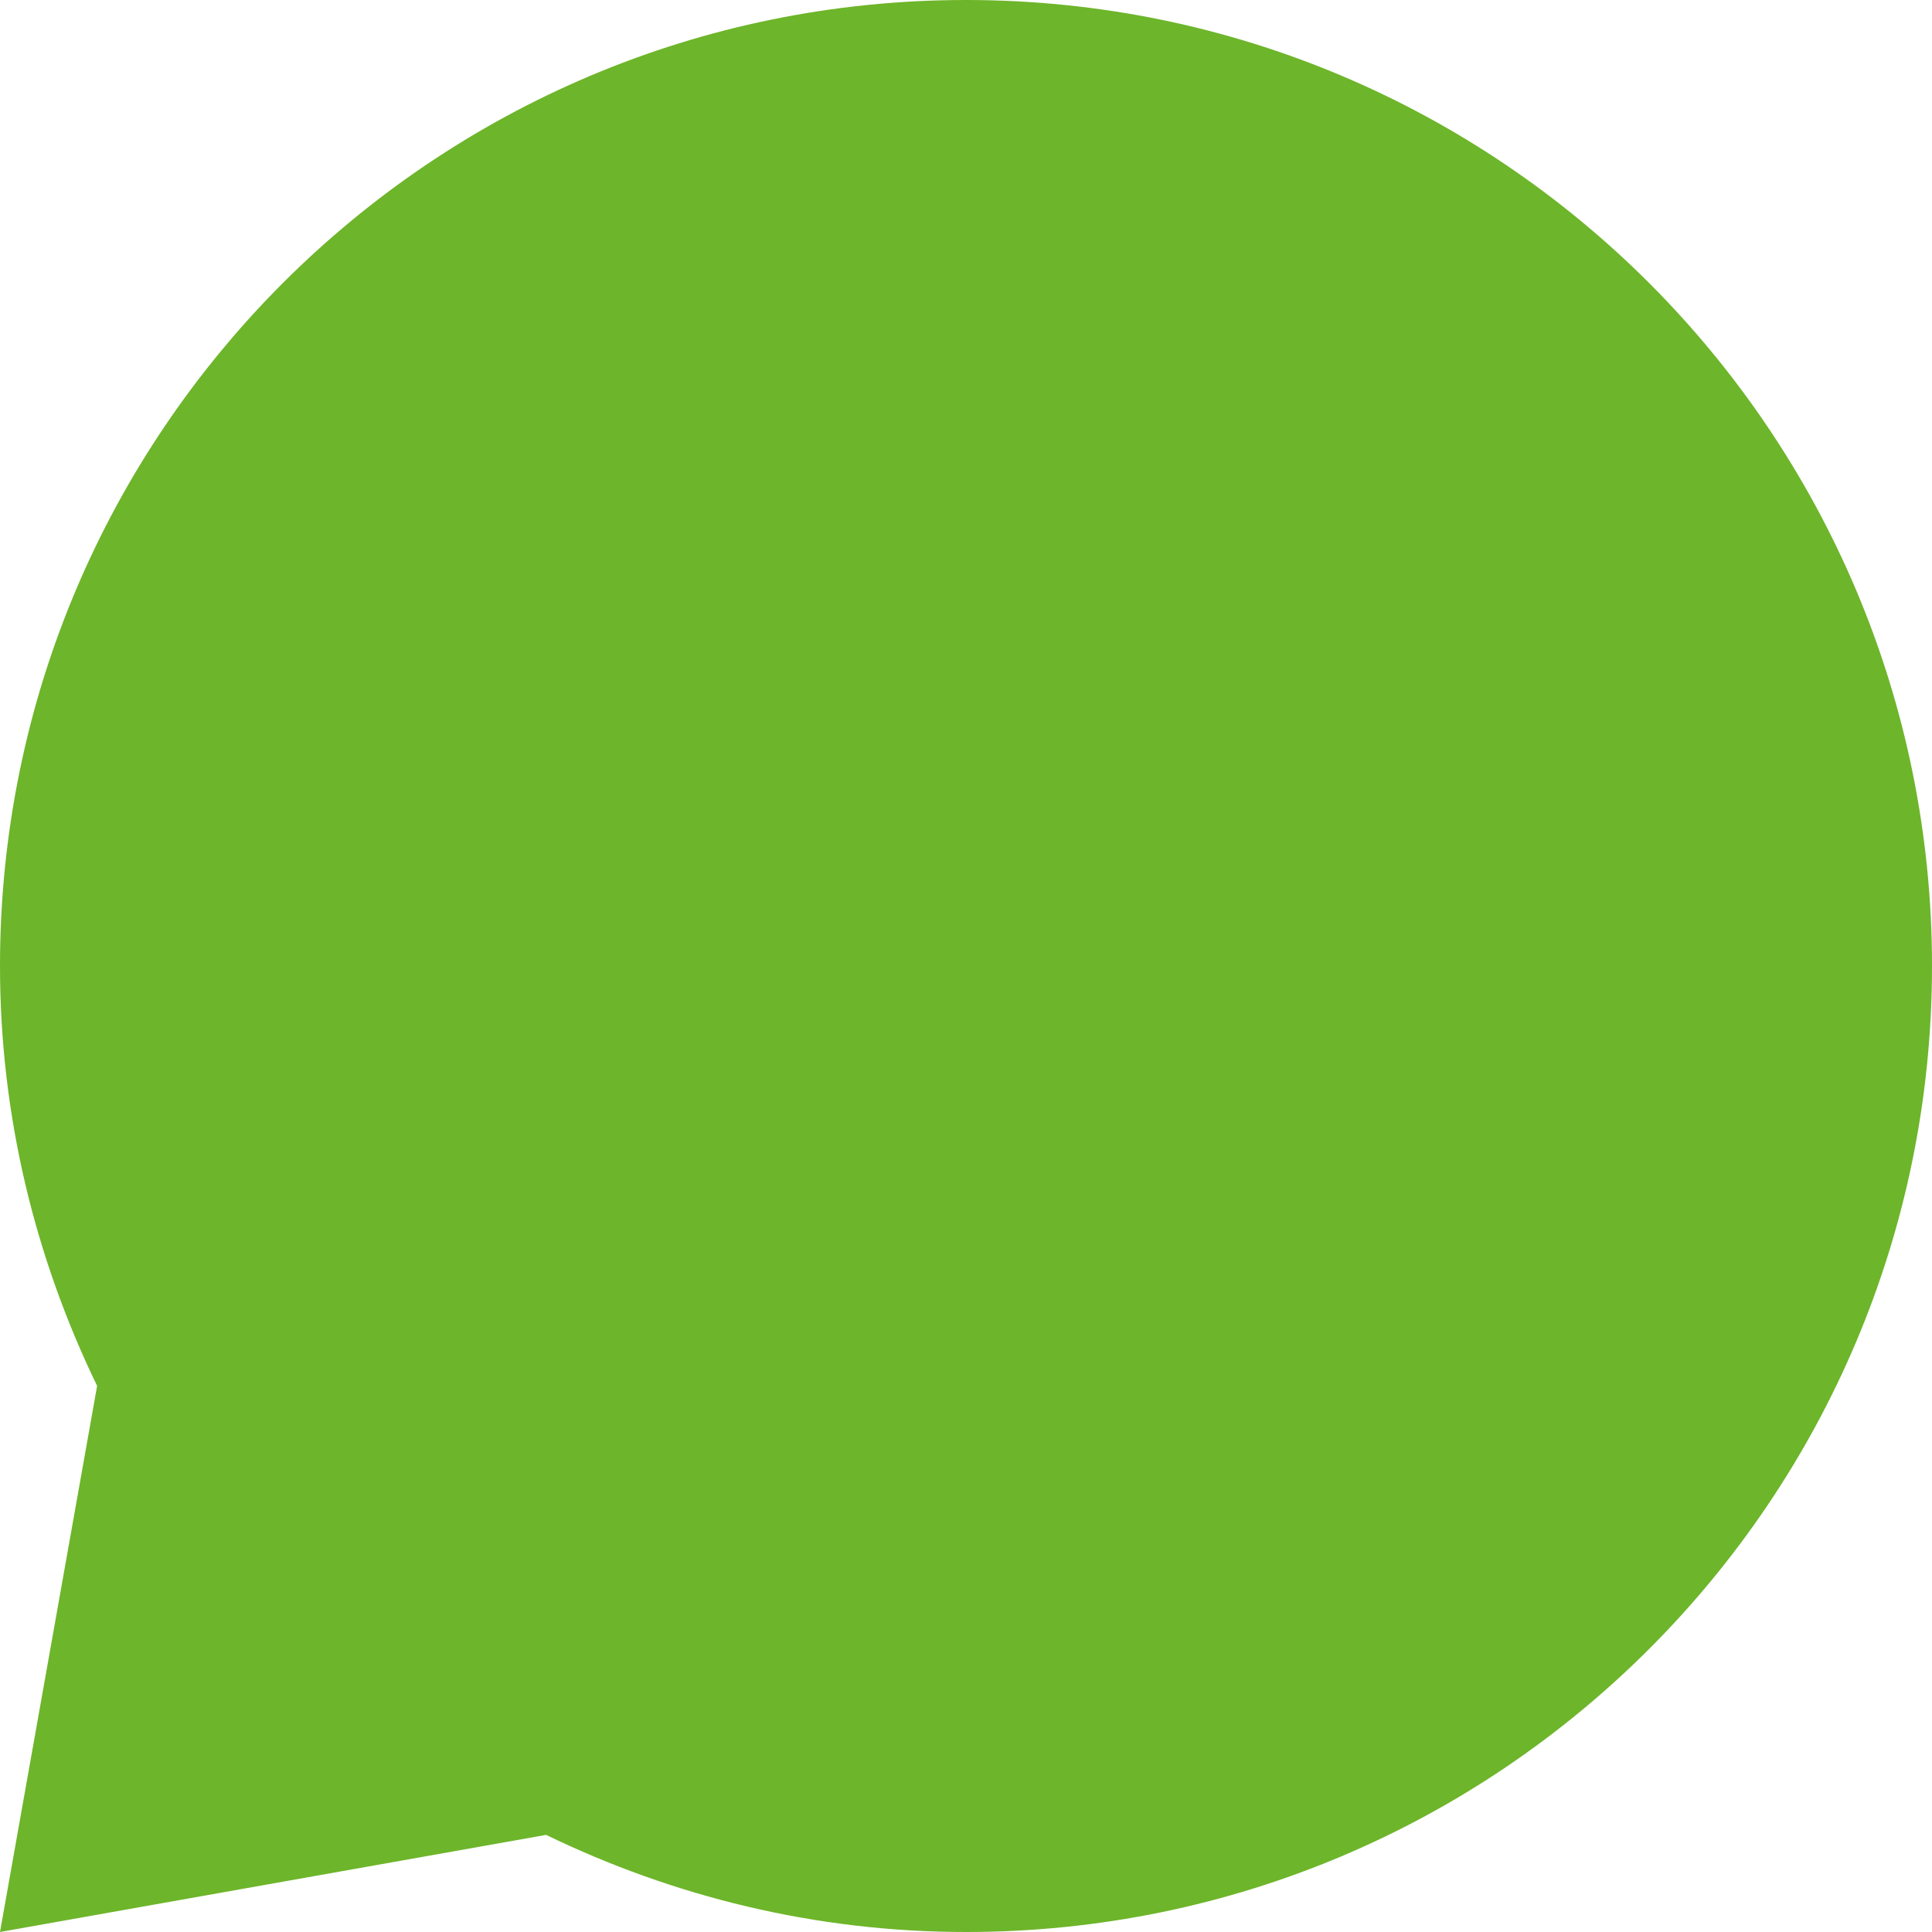 <svg width="15" height="15" viewBox="0 0 15 15" fill="none" xmlns="http://www.w3.org/2000/svg">
<path d="M7.5 0C3.358 0 0 3.358 0 7.5C0 8.67 0.276 9.773 0.754 10.76L0 15L4.24 14.246C5.227 14.724 6.33 15 7.5 15C11.642 15 15 11.642 15 7.5C15 3.358 11.642 0 7.5 0Z" fill="#6DB52A"/>
</svg>

